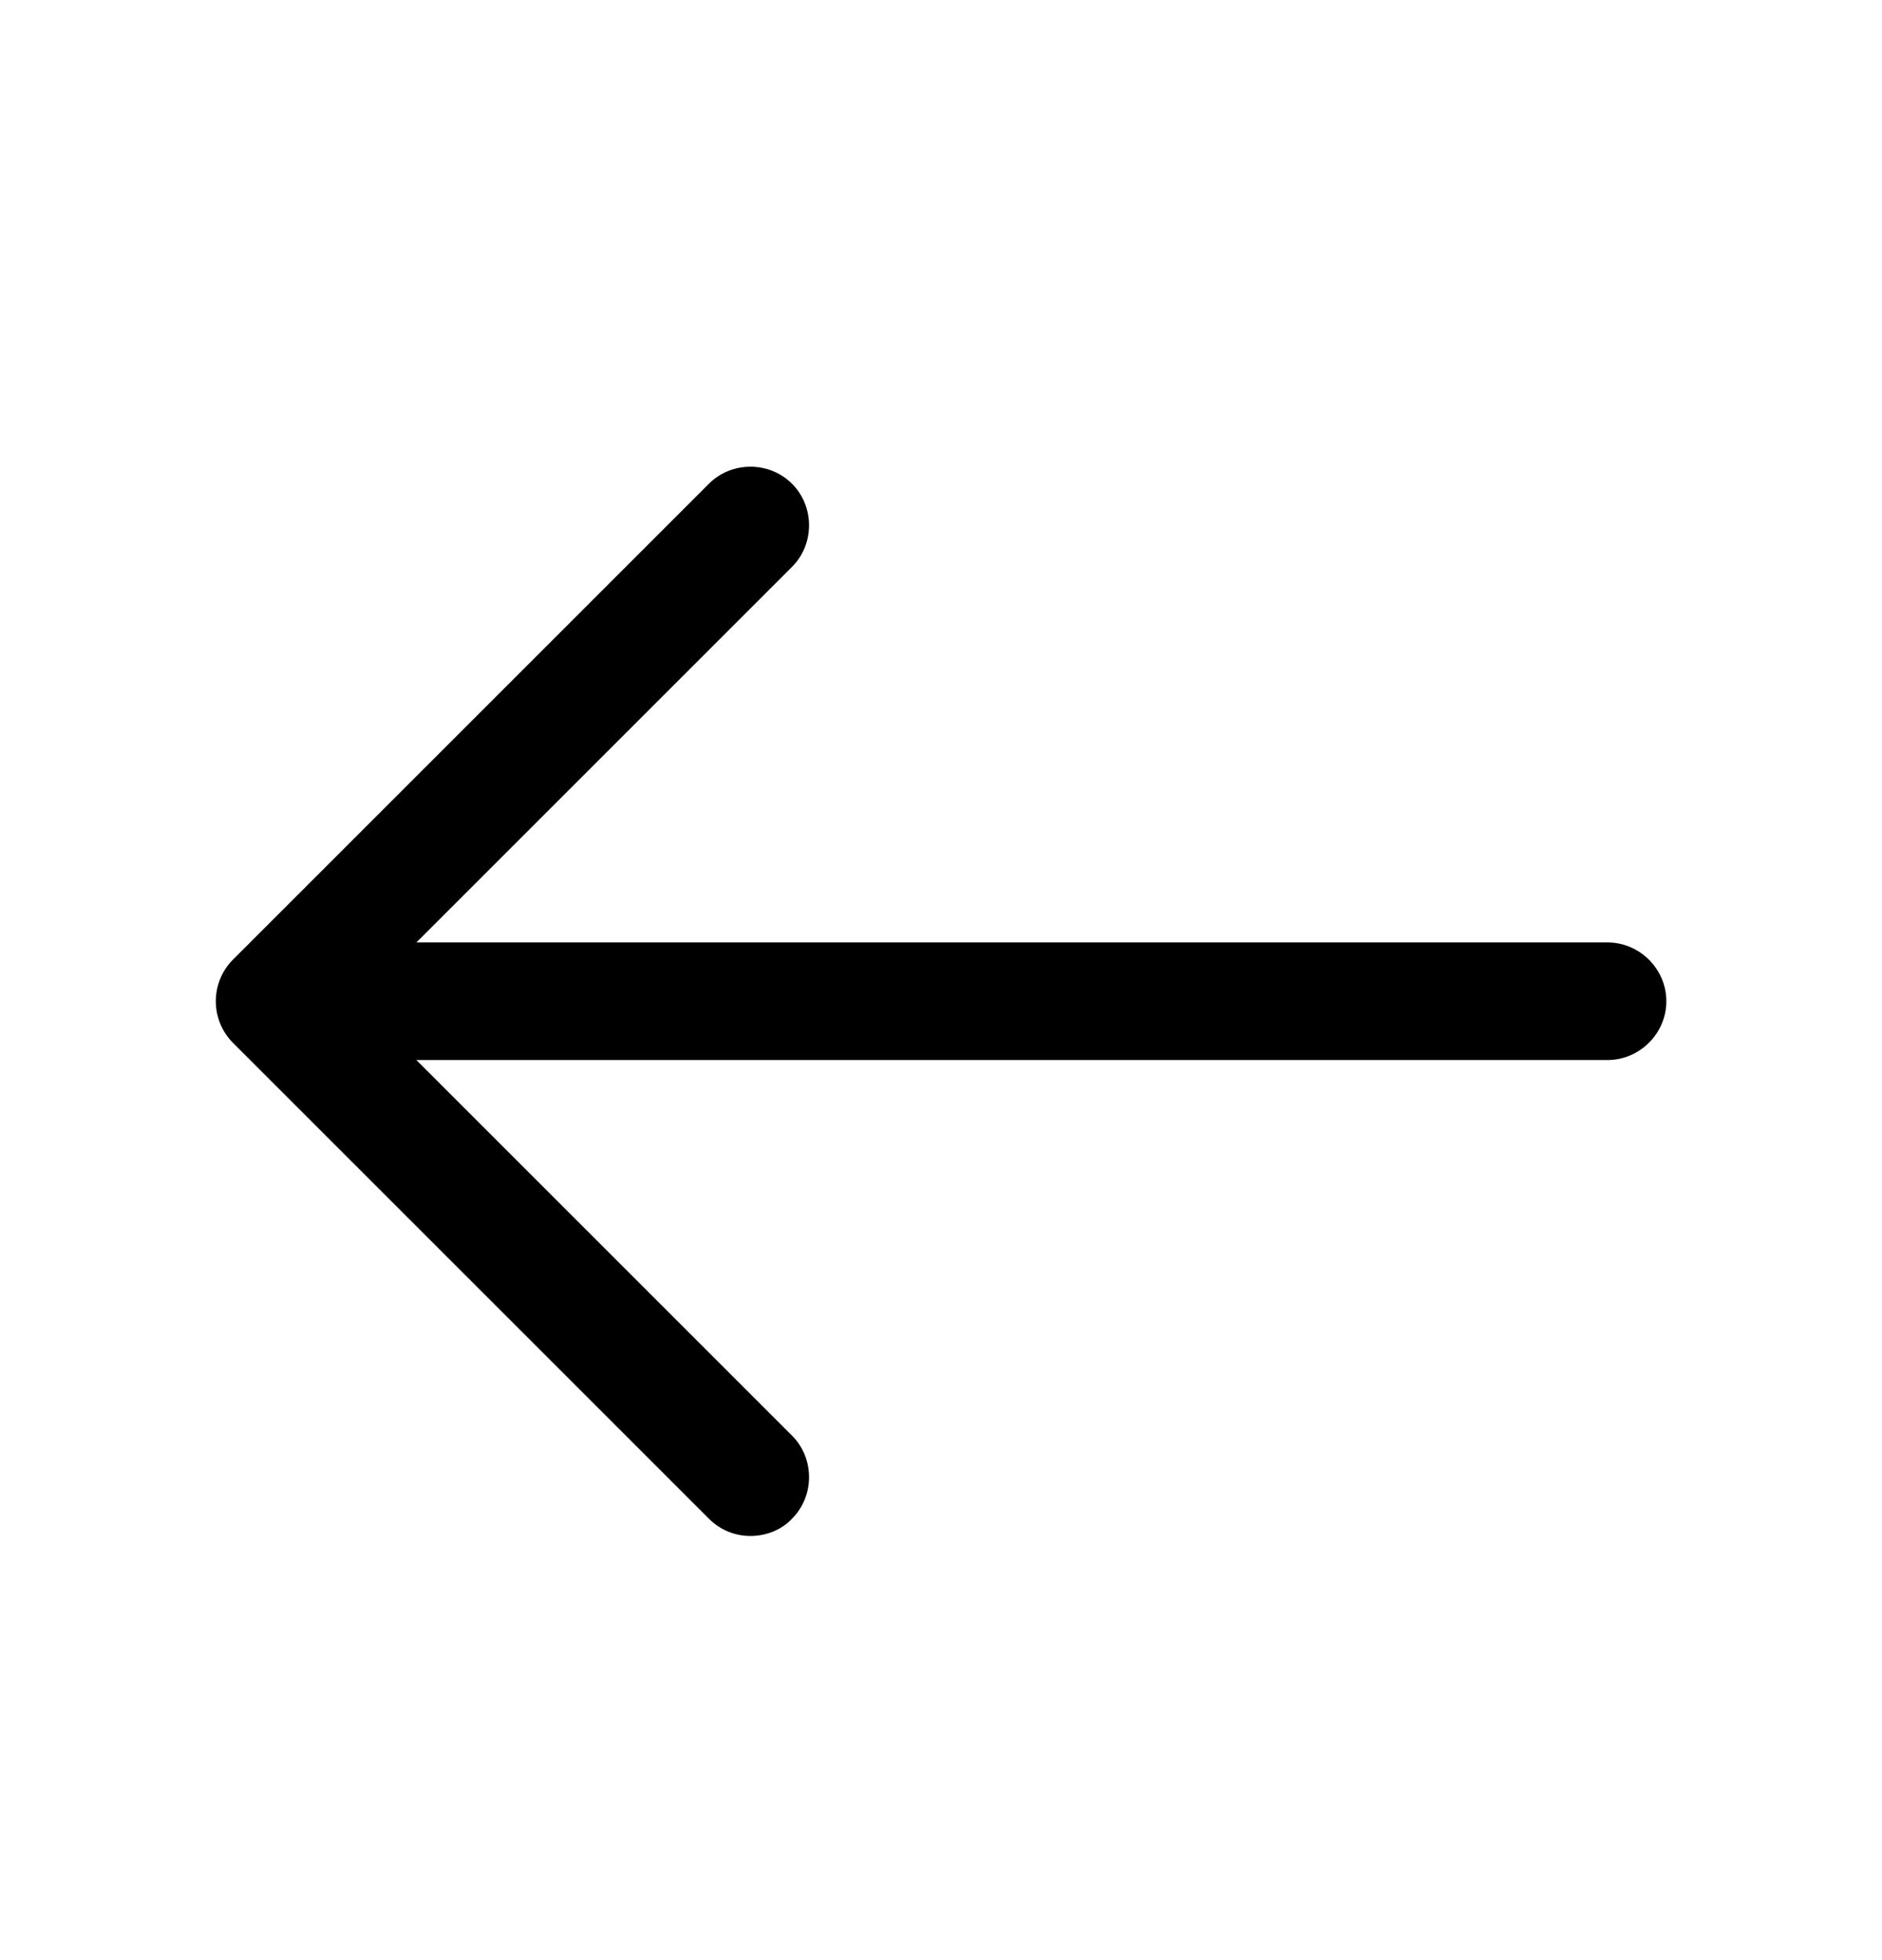 <svg xmlns="http://www.w3.org/2000/svg" width="24" height="25" viewBox="0 0 24 25" fill="none"><path d="M9.57 19.59C9.38 19.59 9.19 19.52 9.04 19.37L2.97 13.3C2.83 13.159 2.752 12.968 2.752 12.77C2.752 12.571 2.83 12.381 2.97 12.24L9.04 6.17C9.33 5.88 9.81 5.88 10.1 6.17C10.39 6.46 10.39 6.94 10.1 7.23L4.56 12.77L10.1 18.31C10.39 18.6 10.39 19.08 10.1 19.37C9.96 19.52 9.76 19.59 9.57 19.59Z" fill="black" style="fill:black;fill-opacity:1;"></path><path d="M20.5 13.52H3.67C3.26 13.52 2.92 13.18 2.92 12.77C2.92 12.36 3.26 12.02 3.67 12.02H20.5C20.91 12.02 21.25 12.36 21.25 12.77C21.25 13.18 20.91 13.52 20.5 13.52Z" fill="black" style="fill:black;fill-opacity:1;"></path></svg>